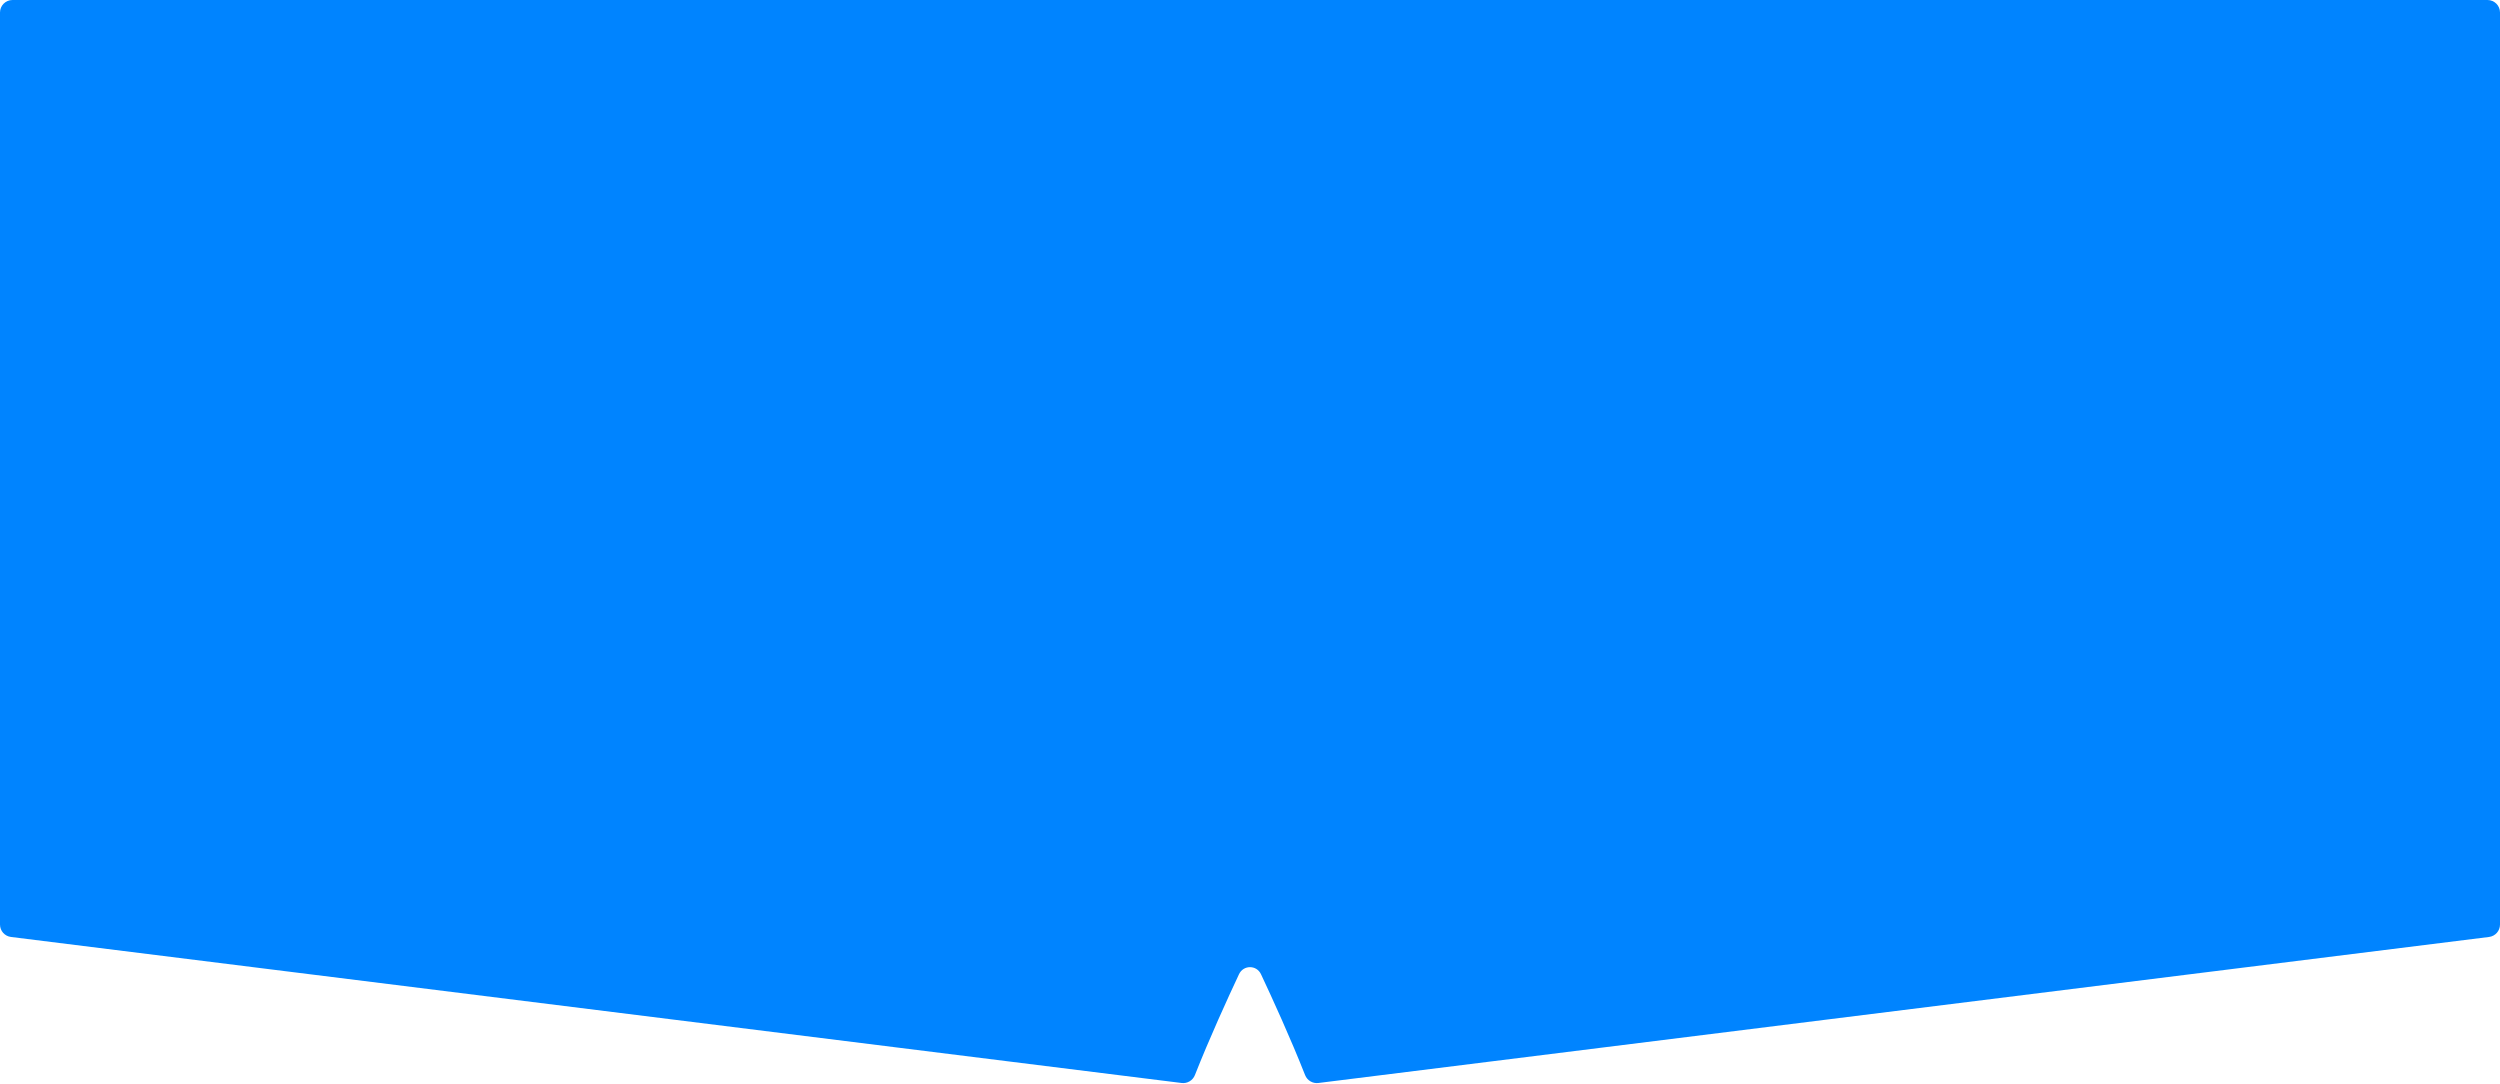 <?xml version="1.0" encoding="UTF-8"?> <svg xmlns="http://www.w3.org/2000/svg" width="1600" height="694" viewBox="0 0 1600 694" fill="none"> <path fill-rule="evenodd" clip-rule="evenodd" d="M1600 8C1600 3.582 1596.42 0 1592 0H8C3.582 0 0 3.582 0 8V591.714C0 595.75 3.005 599.153 7.01 599.653L756.249 693.117C759.902 693.573 763.389 691.479 764.74 688.054C774.056 664.444 785.671 639.023 792.964 623.499C795.794 617.475 804.206 617.475 807.036 623.499C814.329 639.023 825.944 664.444 835.26 688.054C836.611 691.479 840.098 693.573 843.751 693.117L1592.99 599.653C1596.99 599.153 1600 595.75 1600 591.714V8Z" fill="#0084FF"></path> </svg> 